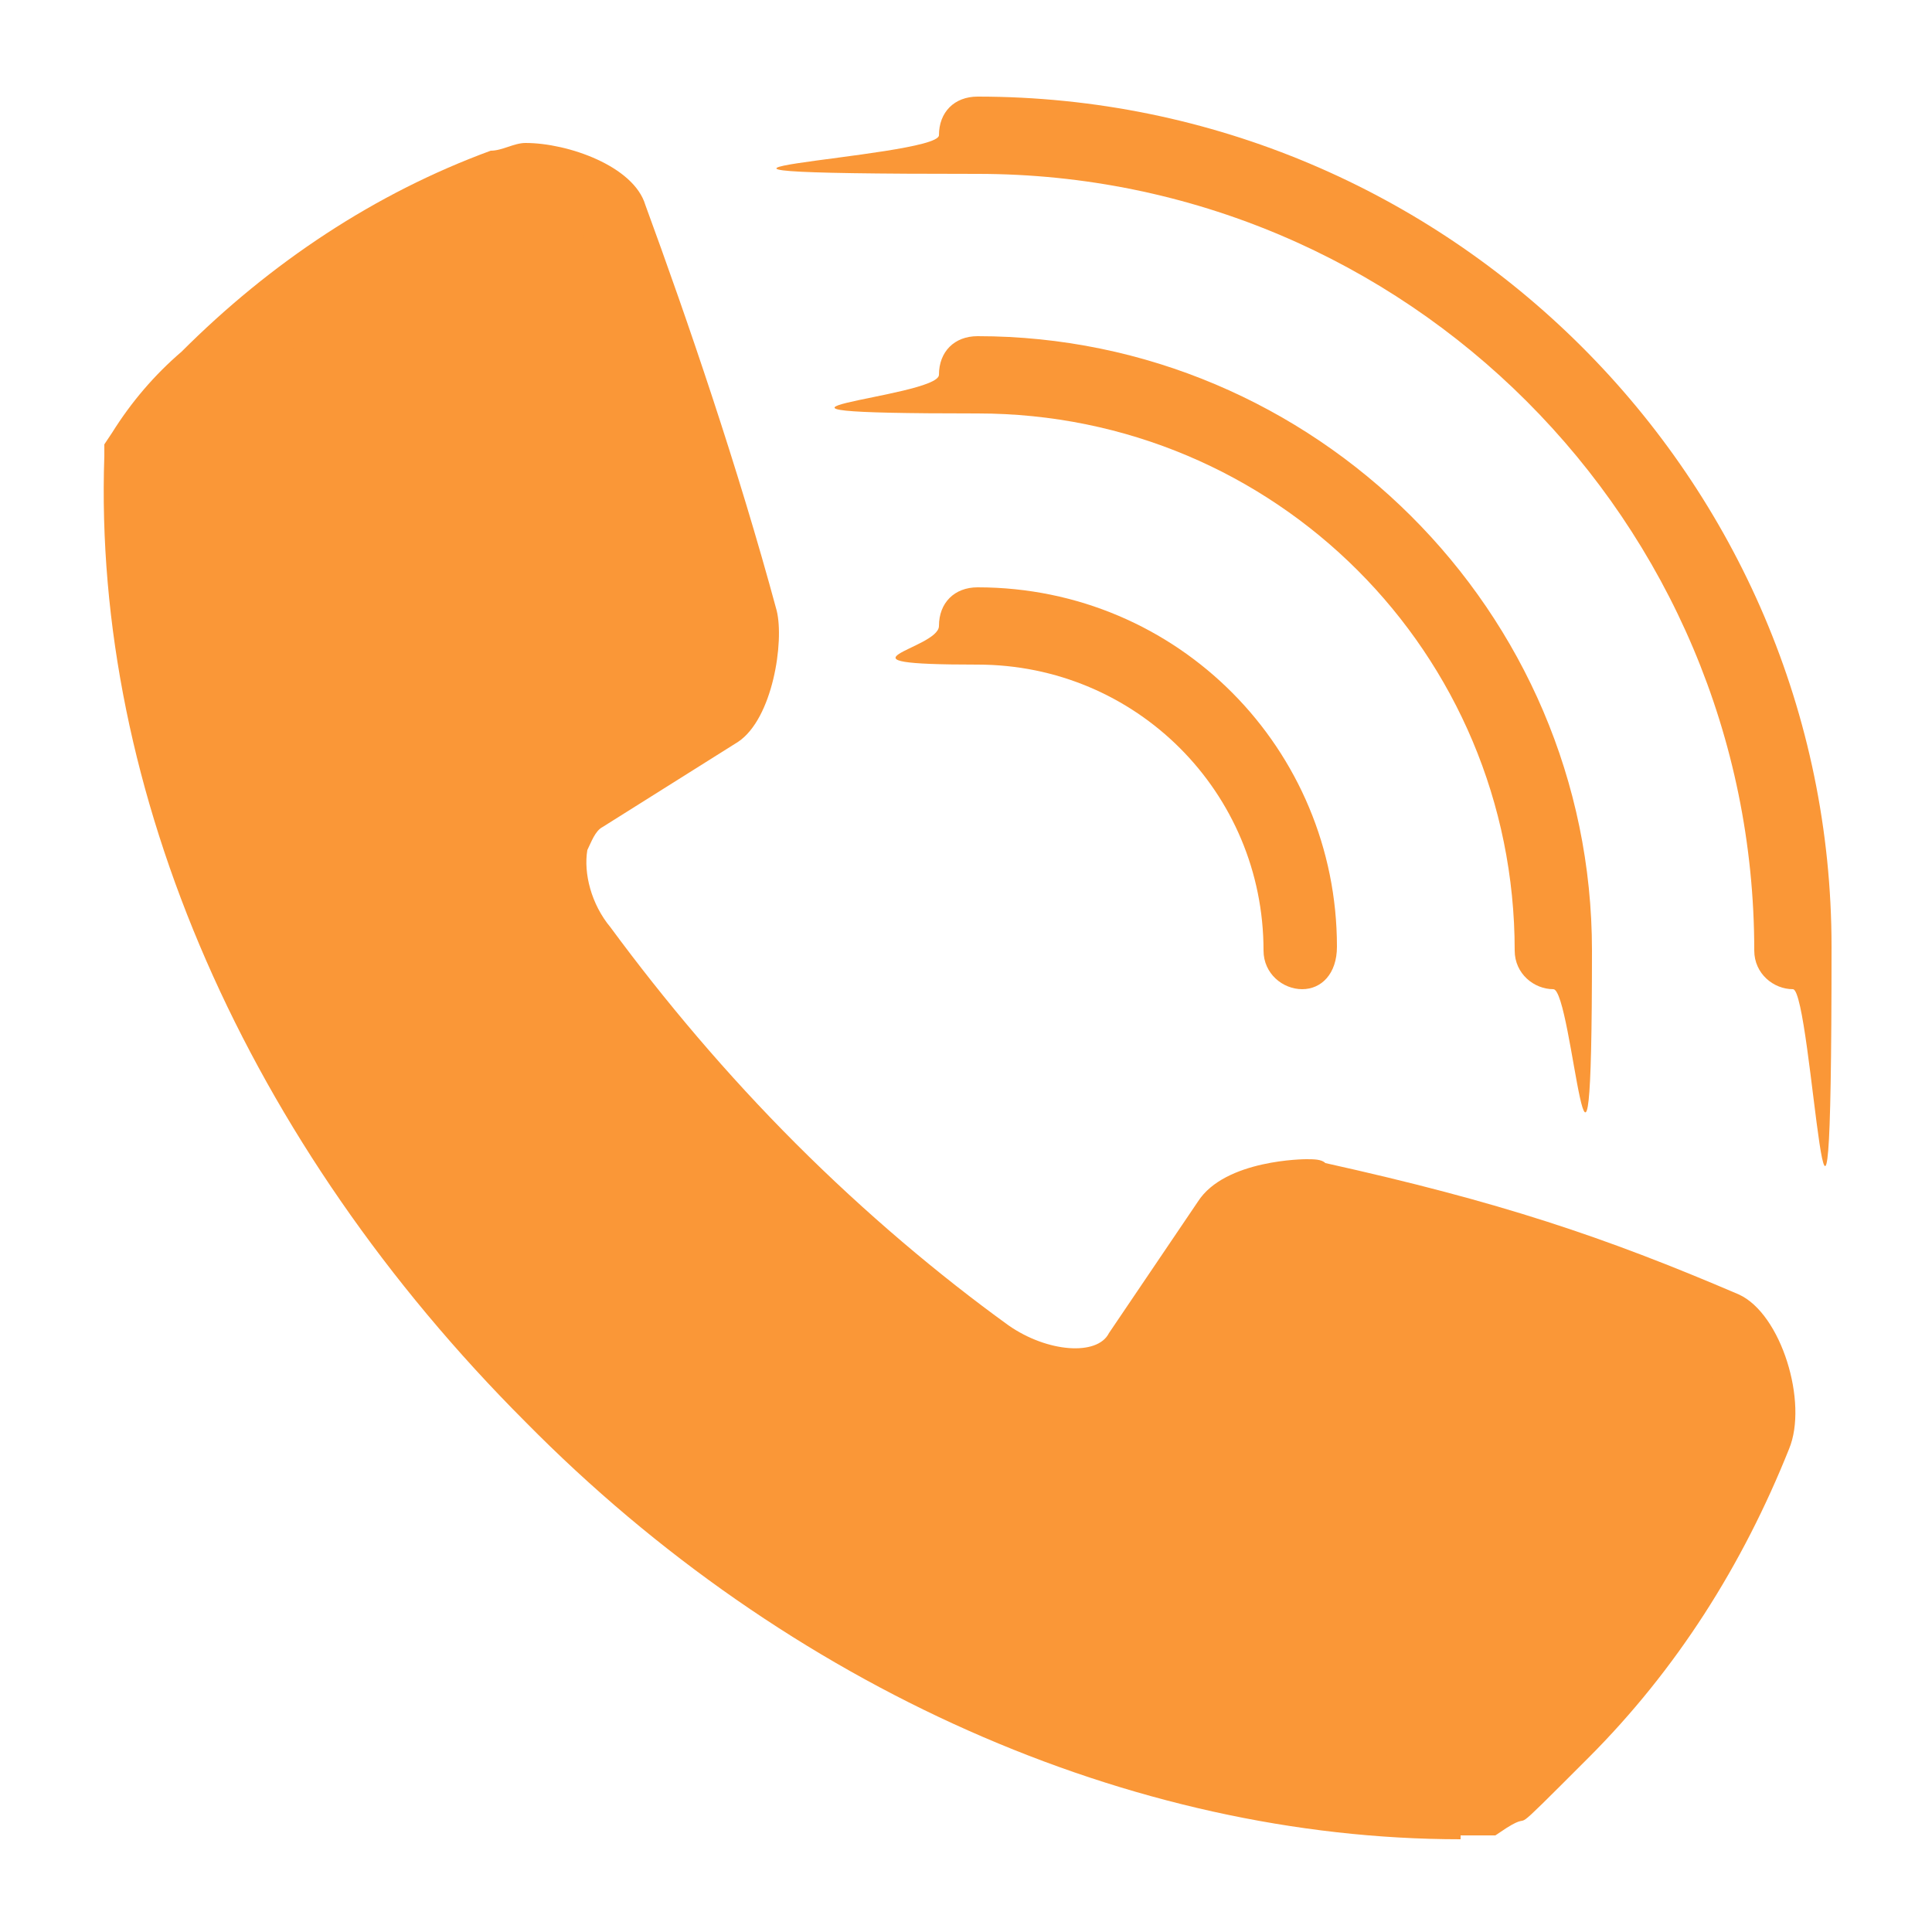 <?xml version="1.0" encoding="UTF-8"?>
<svg xmlns="http://www.w3.org/2000/svg" version="1.1" viewBox="0 0 50 50">
  <defs>
    <style>
      .cls-1 {
        fill: #fa9737;
      }
    </style>
  </defs>
  <!-- Generator: Adobe Illustrator 28.7.1, SVG Export Plug-In . SVG Version: 1.2.0 Build 142)  -->
  <g>
    <g id="Layer_1">
      <g>
        <g>
          <path class="cls-1" d="M37.8,47.6c-8.5,0-17.4-3.9-24.2-10.8C6.4,29.6,2.4,20.5,2.7,11.8v-.3l.2-.3c.5-.8,1.1-1.5,1.8-2.1,2.3-2.3,5-4.1,8-5.2.3,0,.6-.2.9-.2,1.1,0,2.8.6,3.1,1.6,1.1,3,2.4,6.8,3.4,10.5.2.8-.1,2.8-1,3.4l-3.5,2.2c-.2.1-.3.4-.4.6-.1.6.1,1.4.6,2,1.4,1.9,3,3.8,4.8,5.6,1.8,1.8,3.7,3.4,5.5,4.7,1,.7,2.3.8,2.6.2l2.3-3.4c.7-1.1,2.8-1.1,2.8-1.1.2,0,.4,0,.5.1,4.5,1,7.2,1.9,10.7,3.4,1.1.5,1.8,2.8,1.3,4-1.2,3-2.9,5.7-5.2,8s-1.3,1.3-2.1,1.8l-.3.2h-.9Z"/>
          <path class="cls-1" d="M4.6,12.1c0,8.1,3.6,16.5,10.2,23.1h.1c6.5,6.6,14.8,10.3,22.8,10.3h.3c.6-.5,1.1-1,1.7-1.5,2.1-2.1,3.7-4.6,4.8-7.3,0-.3-.2-1.4-.4-1.6-3.2-1.4-5.8-2.3-10.2-3.2-.6,0-1.2.2-1.4.3l-2.1,3.4c-1,1.5-3.6,1.7-5.4.3-1.9-1.4-3.9-3.1-5.8-4.9-1.9-1.9-3.5-3.8-5-5.8-.8-1.1-1.1-2.4-.9-3.6.2-.8.6-1.5,1.3-1.9l3.5-2.2c.1-.1.2-1,.2-1.3-1-3.6-2.3-7.4-3.3-10.4-.1,0-.7-.3-1.3-.3h-.2c-2.8,1.1-5.2,2.7-7.3,4.8-.6.7-1.1,1.2-1.6,1.8h0Z"/>
        </g>
        <path class="cls-1" d="M46.4,25.6c-.5,0-1-.4-1-1,0-11.1-9-20.1-20.1-20.1s-1-.4-1-1,.4-1,1-1c12.2,0,22.1,9.9,22.1,22s-.5,1.1-1,1.1h0Z"/>
        <path class="cls-1" d="M40.2,25.6c-.5,0-1-.4-1-1,0-7.7-6.2-13.9-13.9-13.9s-1-.4-1-1,.4-1,1-1c8.7,0,15.9,7.1,15.9,15.9s-.5,1-1,1h0Z"/>
        <path class="cls-1" d="M33.7,25.6c-.5,0-1-.4-1-1,0-4.1-3.3-7.4-7.4-7.4s-1-.4-1-1,.4-1,1-1c5.2,0,9.3,4.2,9.3,9.3,0,.7-.4,1.1-.9,1.1h0Z"/>
      </g>
    </g>
  </g>
</svg>